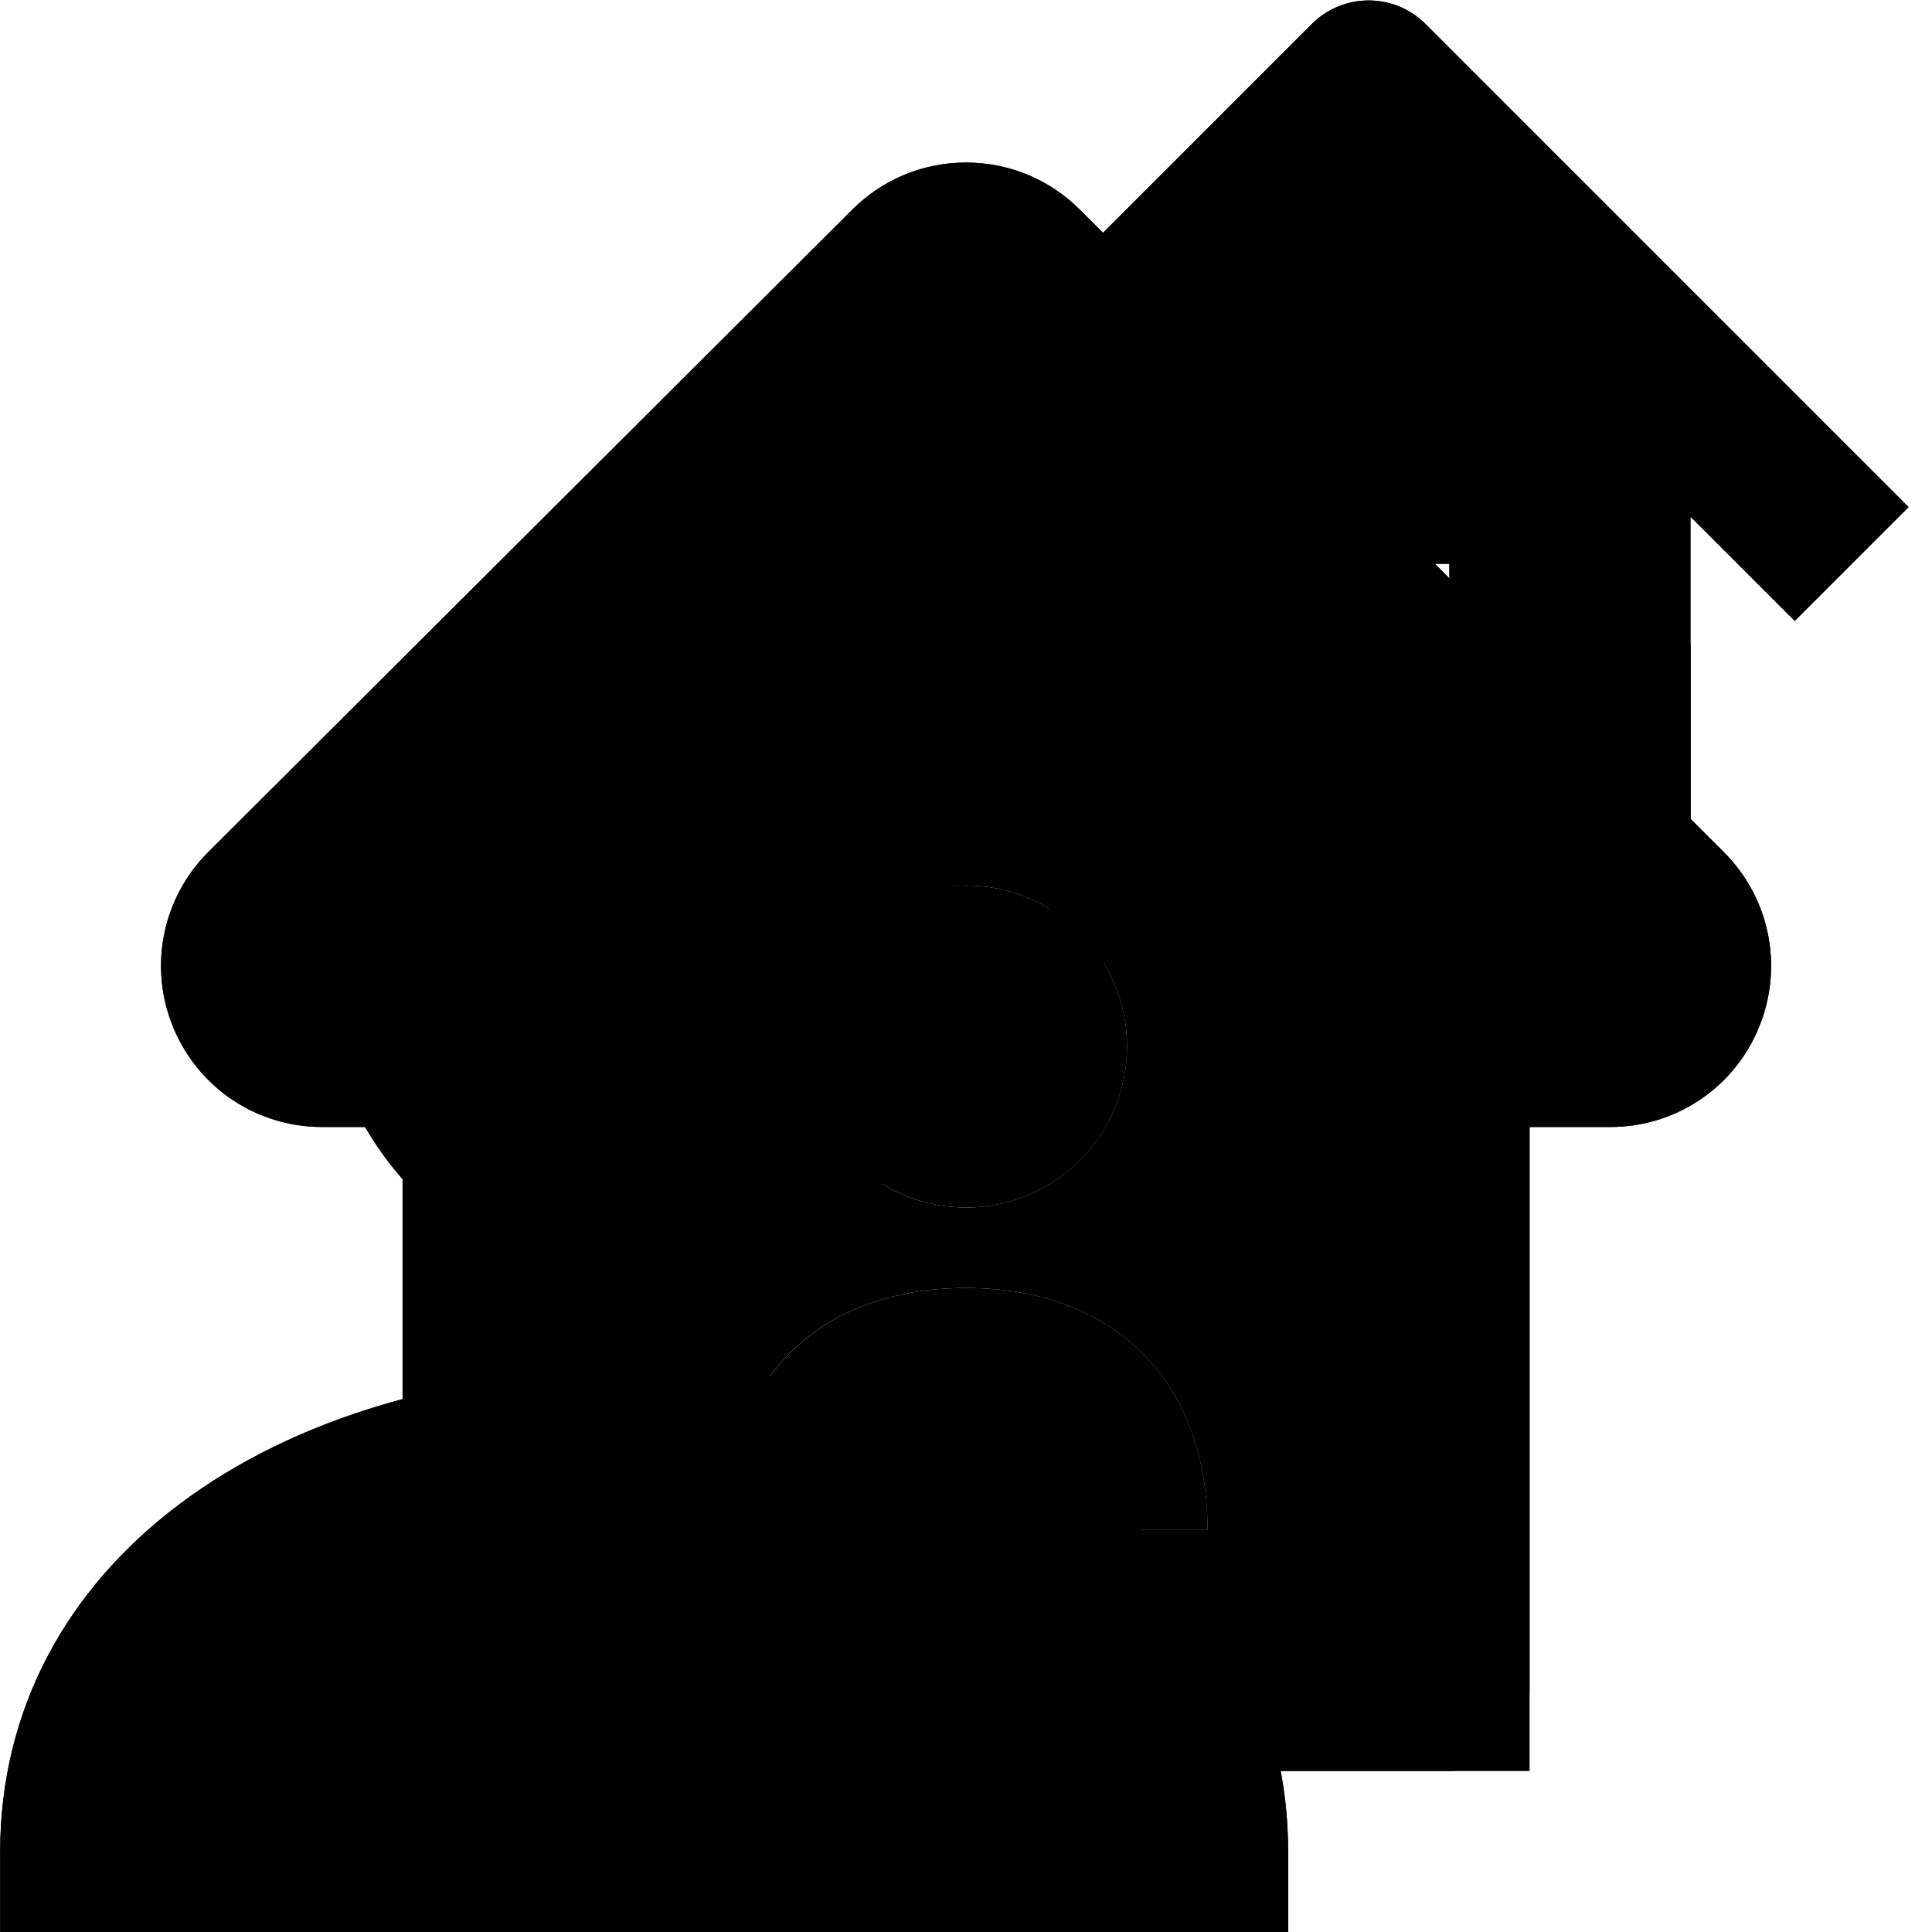 
            <svg 
              version="1.1" 
              xmlns="http://www.w3.org/2000/svg" 
              xmlns:xlink="http://www.w3.org/1999/xlink" 
              x="0px" 
              y="0px" 
              width="24px" 
              height="24px" 
              viewBox="0 0 24 24" 
              style="enable-background:new 0 0 24 24;" 
              xml:space="preserve"
            >
              
<g id="Frame_-_24px">
	<rect y="0" style="fill:none;" width="24" height="24"></rect>
</g>
<g id="Line_Icons">
	<g>
		<path style="fill:currentcolor;" d="M9.001,19c0-1.841,1.159-3,3-3l0,0c1.841,0,3,1.159,3,3H9.001z"></path>
		<circle style="fill:currentcolor;" cx="12.001" cy="13" r="2"></circle>
		<g>
			<path style="fill:currentcolor;" d="M18.001,22h-12c-0.552,0-1-0.448-1-1v-7h-1c-0.811,0-1.536-0.484-1.847-1.234
				c-0.311-0.751-0.14-1.606,0.433-2.18l8.001-7.981c0.377-0.377,0.879-0.585,1.413-0.585l0,0c0.534,0,1.036,0.208,1.414,0.586
				l7.999,7.979c0.574,0.574,0.745,1.43,0.435,2.179C21.54,13.515,20.814,14,20.001,14h-1v7C19.001,21.551,18.553,22,18.001,22z
				 M7.001,20h10v-7c0-0.552,0.448-1,1-1h2L12.002,4.02L4,12L6.001,12c0.552,0,1,0.448,1,1V20z"></path>
		</g>
	</g>
</g>

            

<g id="Frame_-_24px">
	<rect style="fill:none;" width="24" height="24"></rect>
</g>
<g id="Line_Icons">
	<g>
		<g>
			<g>
				<g>
					<path style="fill:currentcolor;" d="M8.002,16.006c-2.205,0-4-1.795-4-4s1.795-4,4-4s4,1.795,4,4S10.208,16.006,8.002,16.006z
						 M8.002,10.006c-1.104,0-2,0.896-2,2c0,1.103,0.896,2,2,2s2-0.897,2-2C10.002,10.902,9.106,10.006,8.002,10.006z"></path>
				</g>
				<g>
					<path style="fill:currentcolor;" d="M16.002,24.006h-16v-1c0-3.533,3.289-6,8-6s8,2.467,8,6V24.006z M2.161,22.006h11.684
						c-0.599-1.808-2.834-3-5.842-3S2.759,20.198,2.161,22.006z"></path>
				</g>
			</g>
		</g>
		<g>
			<g>
				<path style="fill:currentcolor;" d="M19.002,10.006h-4v-4l-2,2v3c0,0.553,0.447,1,1,1h6c0.553,0,1-0.447,1-1v-3l-2-2V10.006z"></path>
			</g>
			<g>
				<path style="fill:currentcolor;" d="M22.295,7.713l-5.293-5.292l-5.293,5.292l-1.414-1.414l6-6c0.391-0.391,1.023-0.391,1.414,0l6,6
					L22.295,7.713z"></path>
			</g>
		</g>
	</g>
</g>



<g id="Frame_-_24px">
	<rect y="-0.001" fill="none" width="24" height="24"></rect>
</g>
<g id="Filled_Icons">
	<path fill="currentcolor" d="M21.414,10.585l-7.999-7.98C13.037,2.227,12.535,2.019,12,2.019c-0.534,0-1.036,0.208-1.413,0.585
		l-8.001,7.981c-0.573,0.573-0.744,1.429-0.433,2.18C2.464,13.515,3.19,14,4.001,14h1v8h14v-8h1c0.813,0,1.539-0.484,1.848-1.235
		C22.158,12.014,21.988,11.159,21.414,10.585z M12,11c1.104,0,2,0.896,2,2s-0.896,2-2,2s-2-0.896-2-2S10.896,11,12,11z M9,19
		c0-1.841,1.159-3,3-3s3,1.159,3,3H9z"></path>
</g>



<g id="Frame_-_24px">
	<rect fill="none" width="24" height="24"></rect>
</g>
<g id="Filled_Icons">
	<g>
		<path fill="currentcolor" d="M8.002,16.006c2.205,0,4-1.795,4-4c0-2.205-1.795-4-4-4c-2.205,0-4,1.795-4,4
			C4.002,14.211,5.797,16.006,8.002,16.006z"></path>
		<path fill="currentcolor" d="M8.002,17.006c-4.711,0-8,2.467-8,6v1h16v-1C16.002,19.473,12.713,17.006,8.002,17.006z"></path>
		<path fill="currentcolor" d="M17.709,0.299c-0.391-0.391-1.023-0.391-1.414,0l-6,6l1.414,1.414l1.293-1.293v4.586c0,0.553,0.447,1,1,1
			h6c0.553,0,1-0.447,1-1V6.42l1.293,1.293l1.414-1.414L17.709,0.299z M18.002,10.006h-2v-3h2V10.006z"></path>
	</g>
</g>

</svg>
          